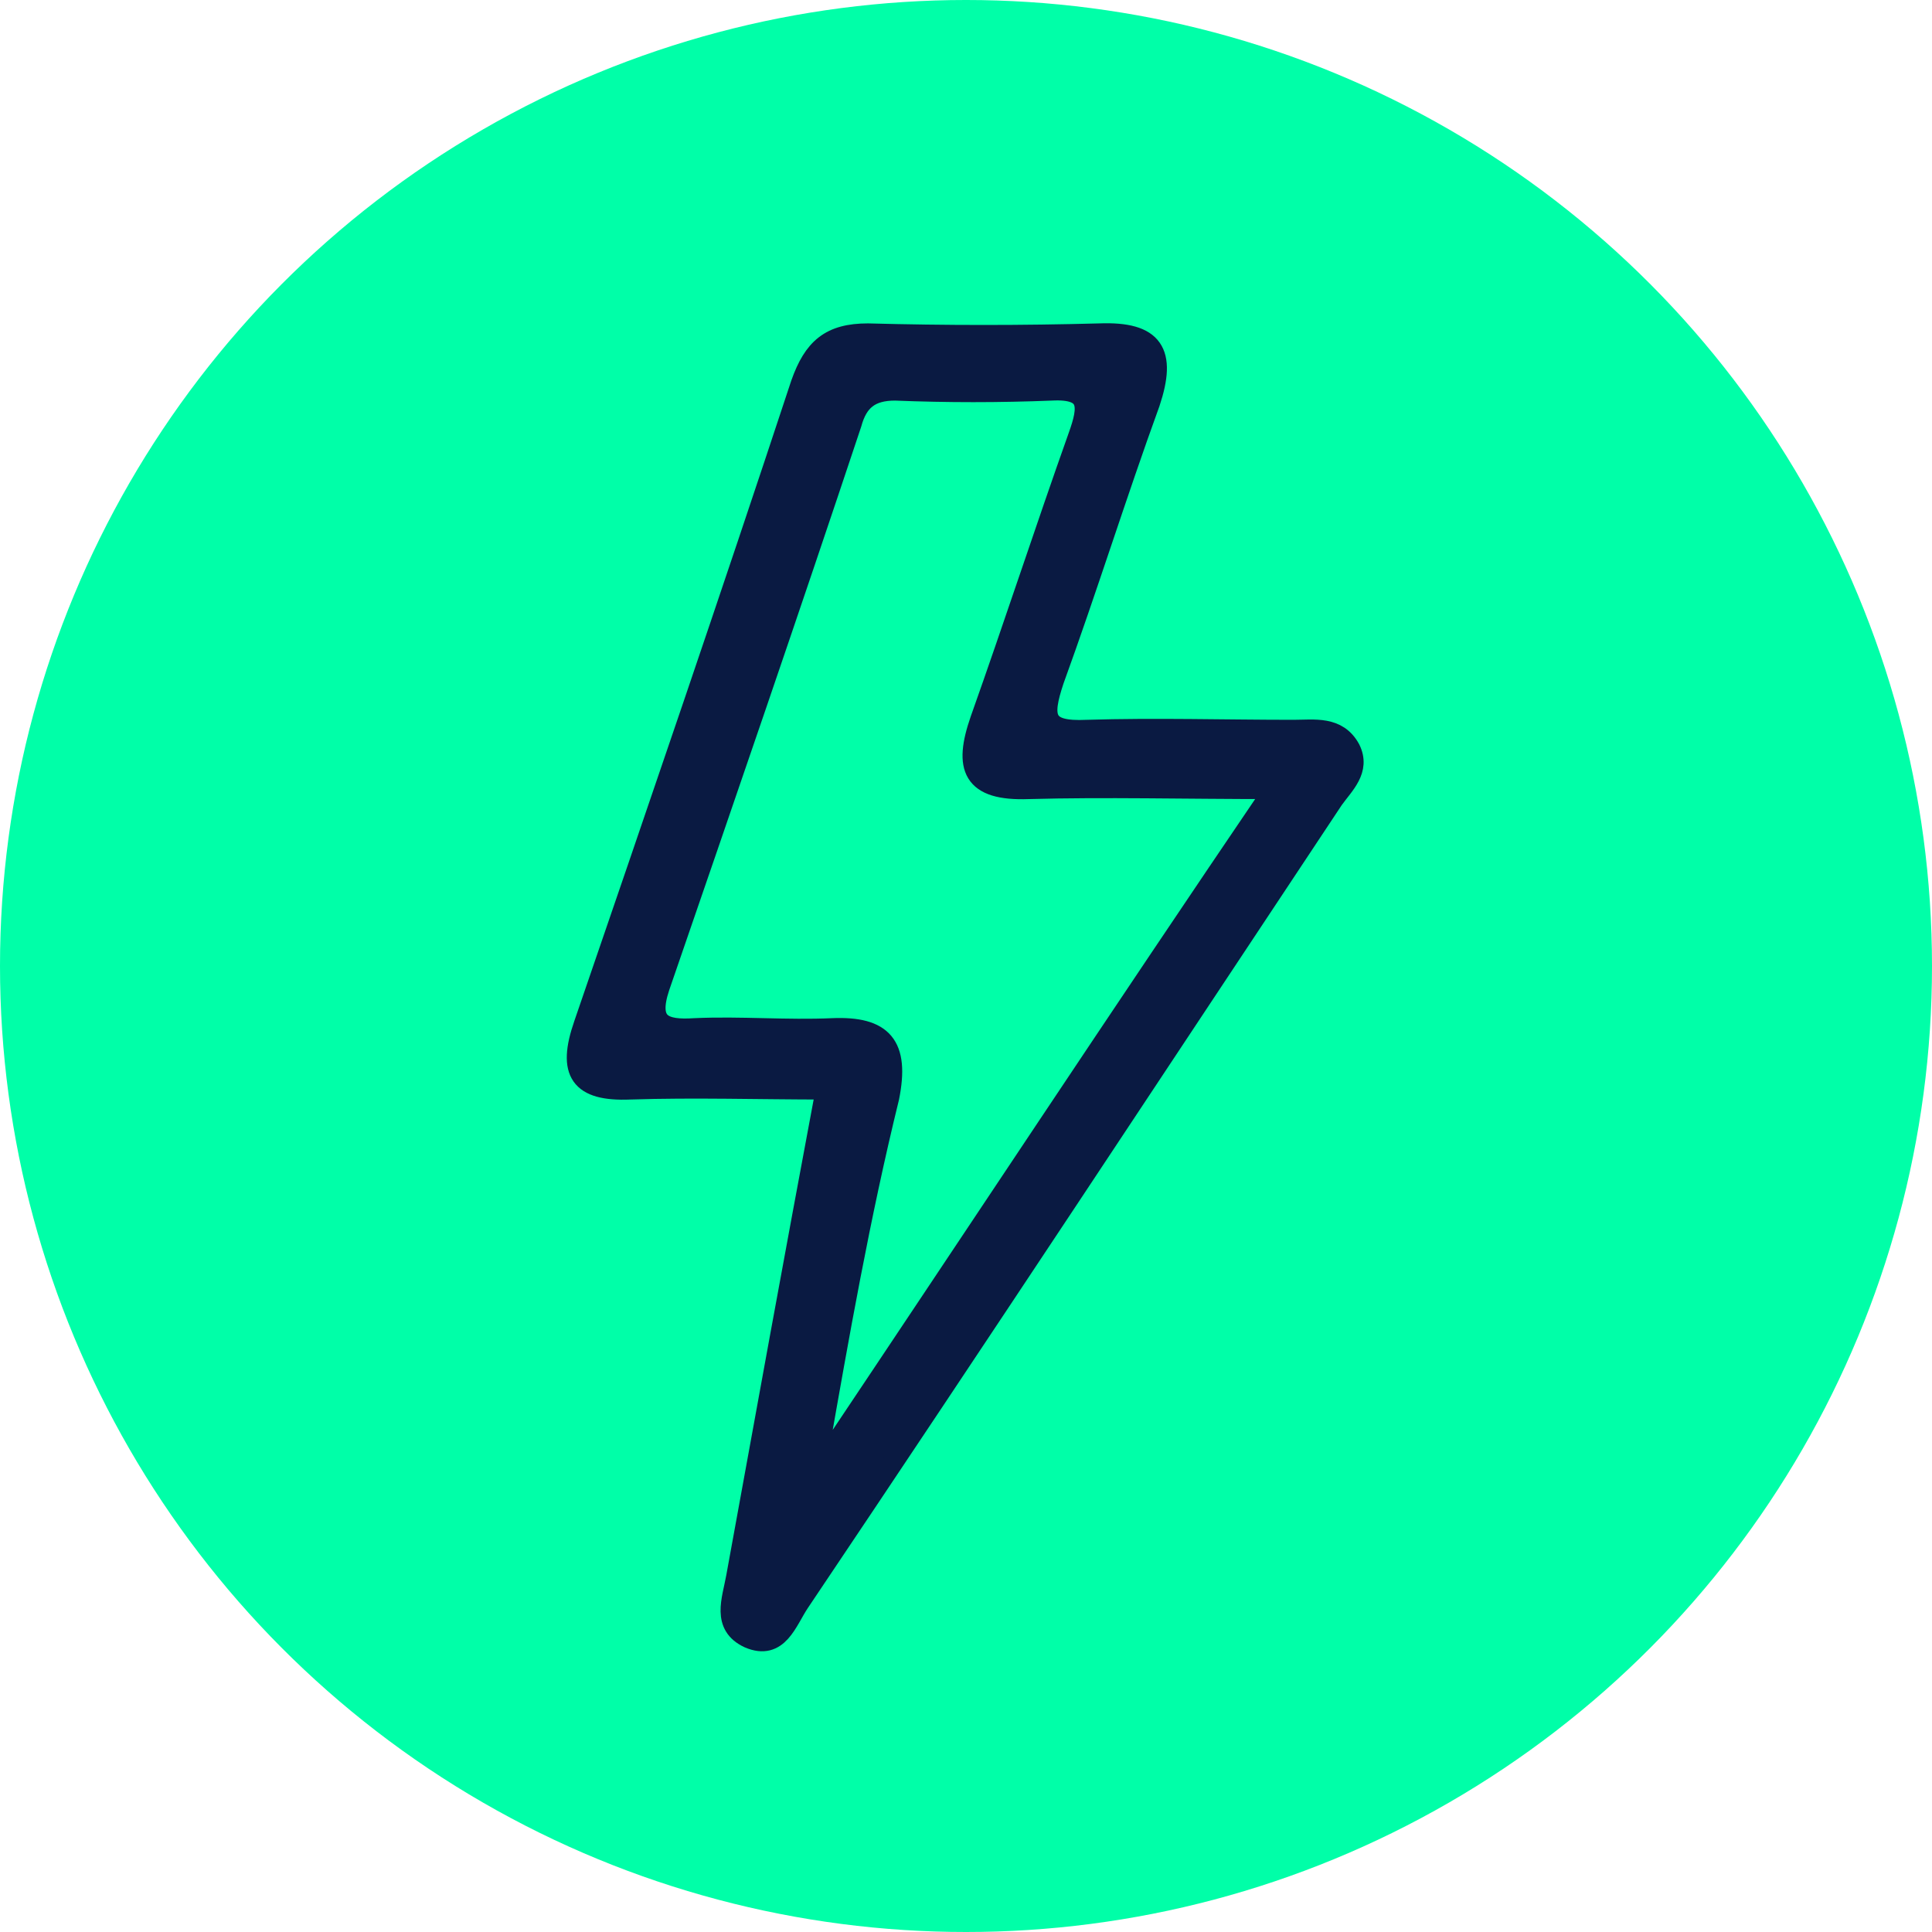 <?xml version="1.0" encoding="utf-8"?>
<!-- Generator: Adobe Illustrator 25.4.1, SVG Export Plug-In . SVG Version: 6.00 Build 0)  -->
<svg version="1.1" id="Layer_1" xmlns="http://www.w3.org/2000/svg" xmlns:xlink="http://www.w3.org/1999/xlink" x="0px" y="0px"
	 viewBox="0 0 92.6 92.6" style="enable-background:new 0 0 92.6 92.6;" xml:space="preserve">
<style type="text/css">
	.st0{fill:#00FFA8;}
	.st1{fill:#0A1A42;}
	.st2{fill:#0A1A42;stroke:#0A1A42;stroke-miterlimit:10;}
</style>
<circle class="st0" cx="46.3" cy="46.3" r="46.3"/>
<g>
	<path class="st2" d="M39.6,52.2c-3.2,0-6.3-0.1-9.4,0c-2.4,0.1-3-0.8-2.2-3.1c3.5-10.2,7-20.4,10.4-30.7c0.6-1.7,1.4-2.4,3.2-2.4
		c3.7,0.1,7.4,0.1,11.1,0c2.6-0.1,3.2,0.9,2.4,3.3c-1.6,4.4-3,8.9-4.6,13.3c-0.6,1.8-0.5,2.5,1.6,2.4c3.3-0.1,6.6,0,9.9,0
		c1,0,2.1-0.2,2.7,0.9c0.5,1-0.3,1.7-0.8,2.4C55.4,51.1,46.9,64,38.3,76.8c-0.6,0.9-1,2.3-2.4,1.7c-1.3-0.6-0.8-1.8-0.6-2.9
		C36.7,67.9,38.1,60.2,39.6,52.2z M39.2,69.7c0.1,0.1,0.3,0.1,0.4,0.2c7.1-10.6,14.1-21.2,21.5-32.1c-4.4,0-8.1-0.1-11.8,0
		c-2.7,0.1-3.1-1-2.3-3.3c1.6-4.5,3.1-9.1,4.7-13.6c0.5-1.4,0.6-2.3-1.3-2.2c-2.5,0.1-5,0.1-7.5,0c-1.2,0-1.8,0.5-2.1,1.6
		c-3,9-6.1,18-9.2,27c-0.6,1.8,0.2,2.1,1.7,2c2.2-0.1,4.4,0.1,6.6,0c2.4-0.1,3.2,0.8,2.7,3.3C41.2,58.3,40.2,64,39.2,69.7z"/>
</g>
</svg>
